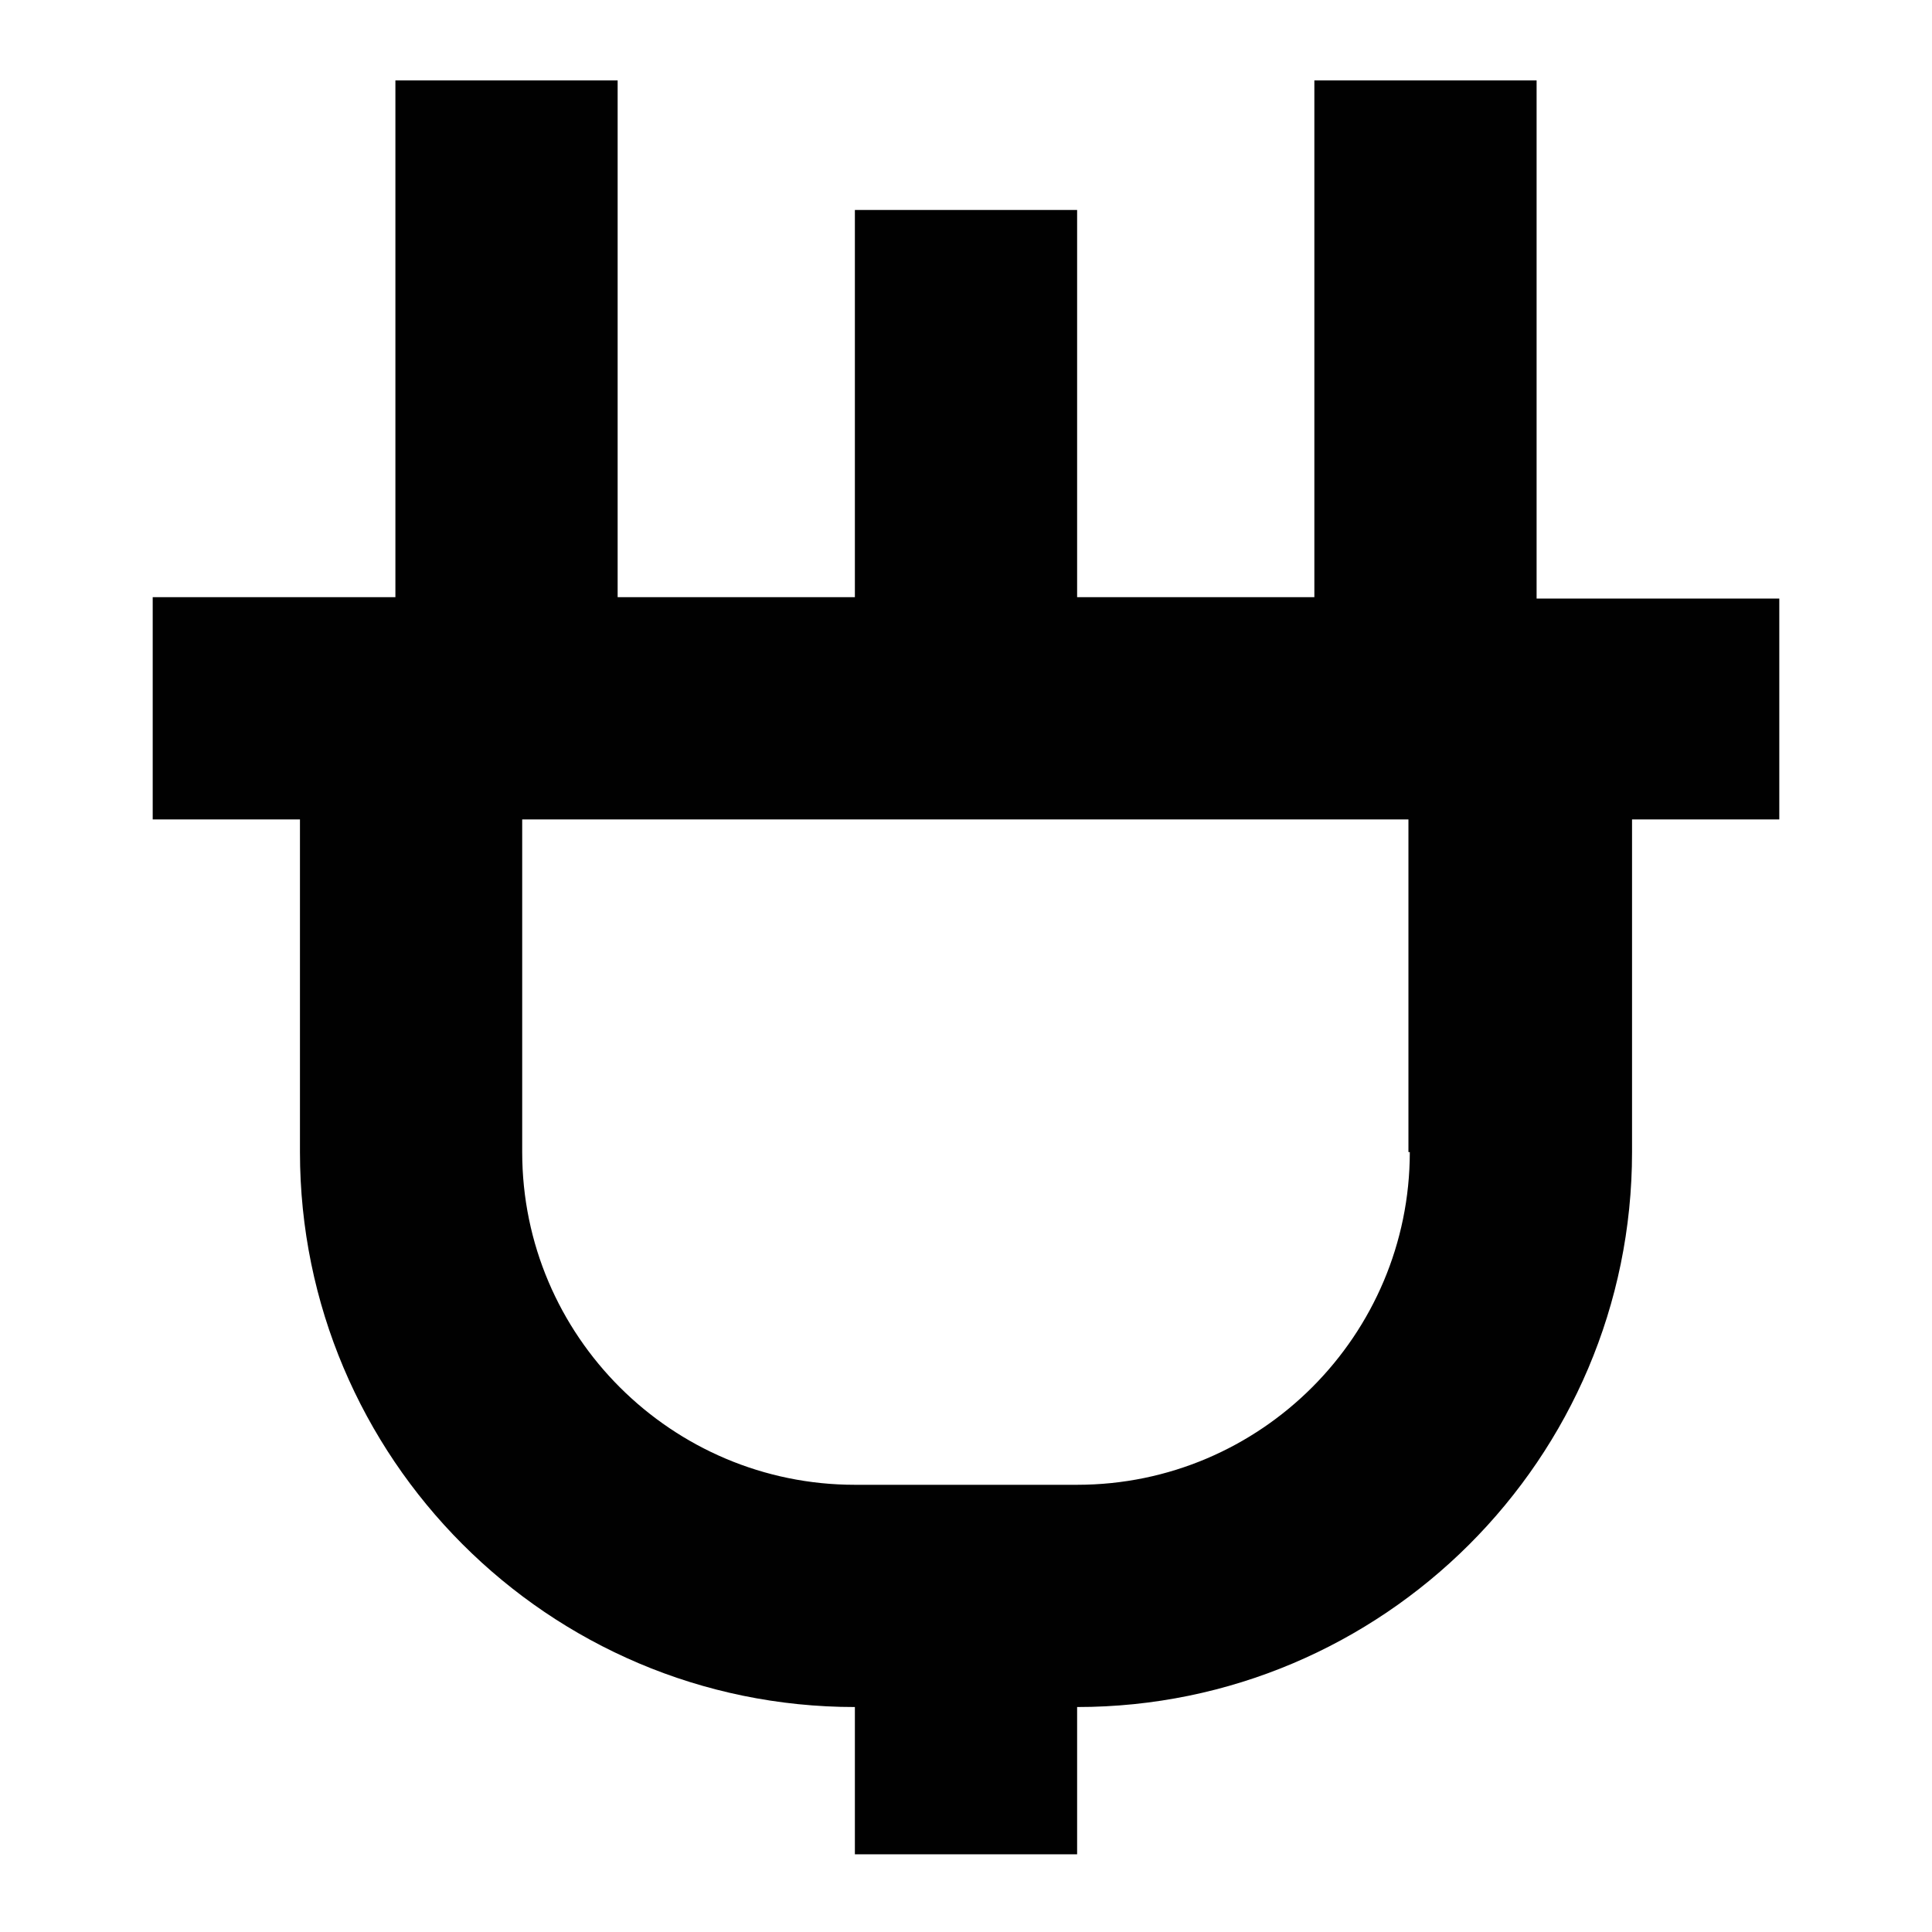 <?xml version="1.0" encoding="UTF-8"?>
<svg  fill="{{ fill }}" id="Calque_1" xmlns="http://www.w3.org/2000/svg" xmlns:xlink="http://www.w3.org/1999/xlink" version="1.1" viewBox="0 0 141.7 141.7">

  <defs>
    <style>
      .st0 {
        fill: #010101;
      }
    </style>
  </defs>
  <path class="st0" d="M130.5,43.9h-17.8V5.9h-16.3v37.9h-51.1V5.9h-16.3v37.9H11.2v16.3h10.8v24.4c0,22.4,18.2,40.7,40.7,40.7v10.8h16.3v-10.8c22.4,0,40.7-18.2,40.7-40.7v-24.4h10.8v-16.3ZM103.4,84.5c0,13.4-10.9,24.4-24.4,24.4h-16.3c-13.4,0-24.4-10.9-24.4-24.4v-24.4h65v24.4Z"/>
  <polyline class="st0" points="79 53.3 79 15.4 62.7 15.4 62.7 53.3"/>
</svg>
